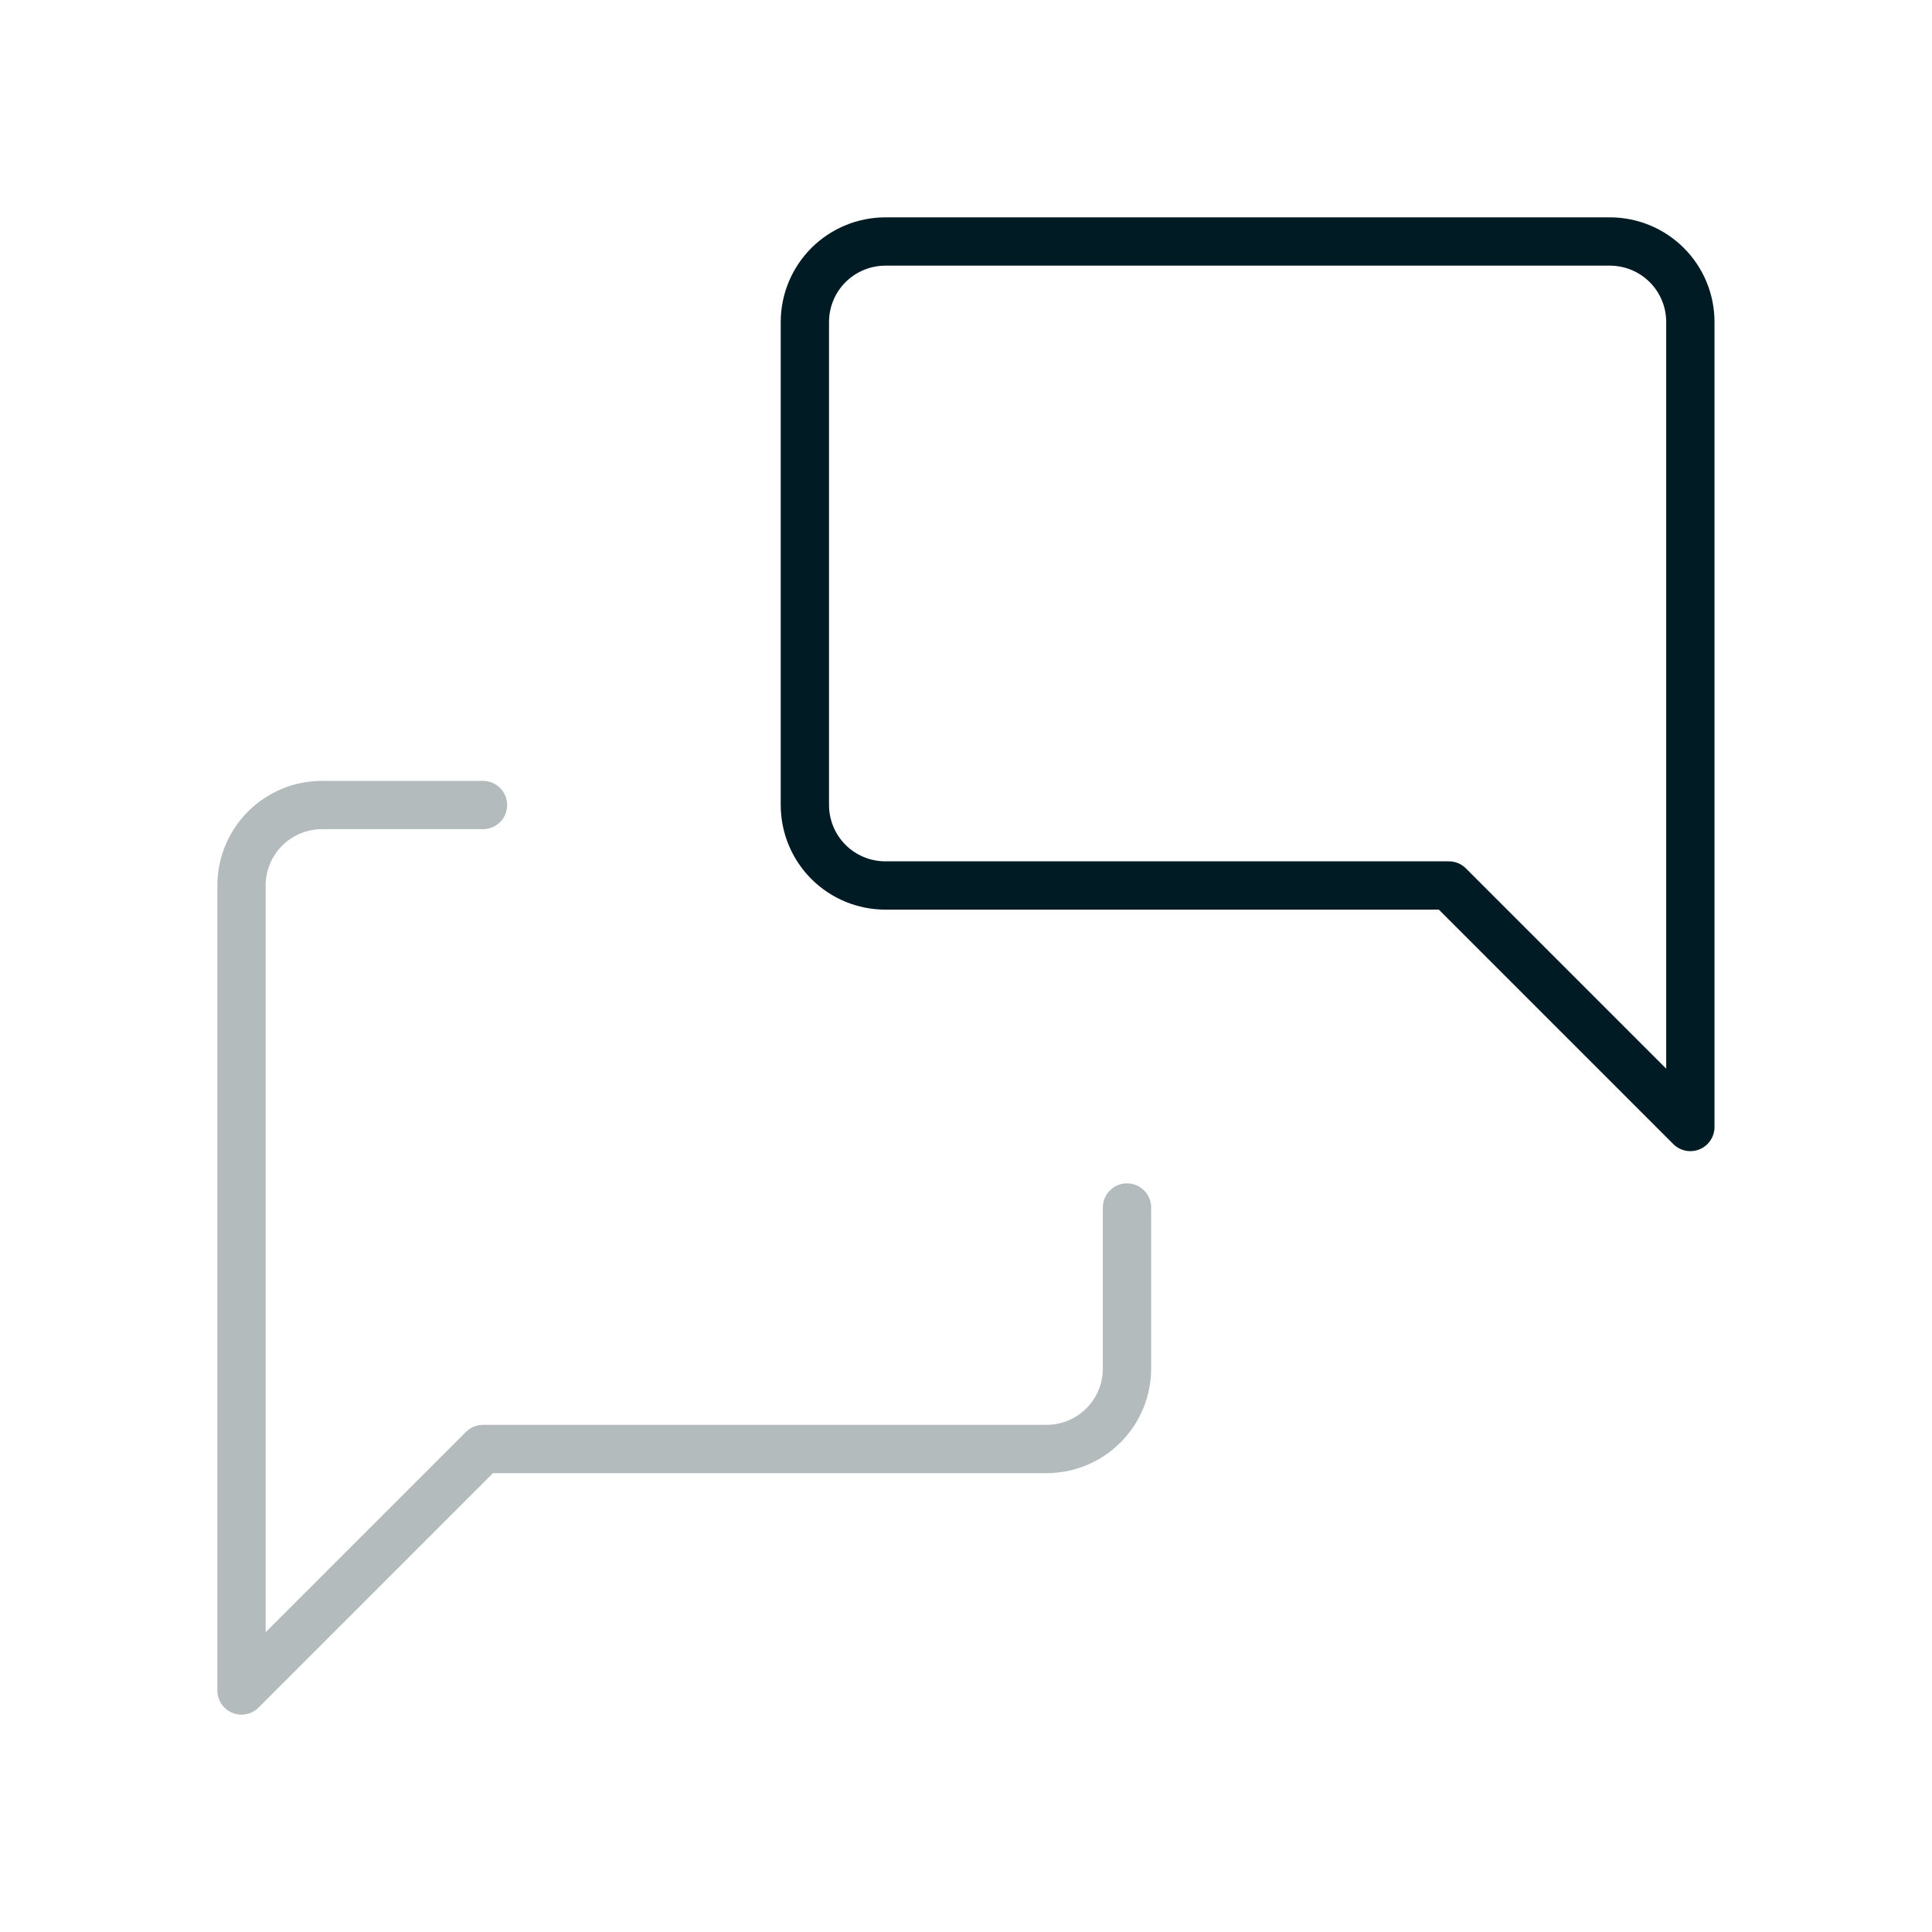 <svg width="40" height="40" viewBox="0 0 40 40" fill="none" xmlns="http://www.w3.org/2000/svg">
<g id="icon">
<path id="Vector" d="M34.997 23.333L29.997 18.333H18.331C17.889 18.333 17.465 18.158 17.152 17.845C16.84 17.533 16.664 17.109 16.664 16.667V6.667C16.664 6.225 16.84 5.801 17.152 5.488C17.465 5.176 17.889 5 18.331 5H33.331C33.773 5 34.197 5.176 34.509 5.488C34.822 5.801 34.997 6.225 34.997 6.667V23.333Z" stroke="#001B23" stroke-linecap="round" stroke-linejoin="round"/>
<path id="Vector_2" d="M23.333 25V28.334C23.333 28.776 23.158 29.2 22.845 29.512C22.533 29.825 22.109 30 21.667 30H10L5 35V18.334C5 17.892 5.176 17.468 5.488 17.155C5.801 16.843 6.225 16.667 6.667 16.667H10" stroke="#B4BBBD" stroke-linecap="round" stroke-linejoin="round"/>
</g>
</svg>
